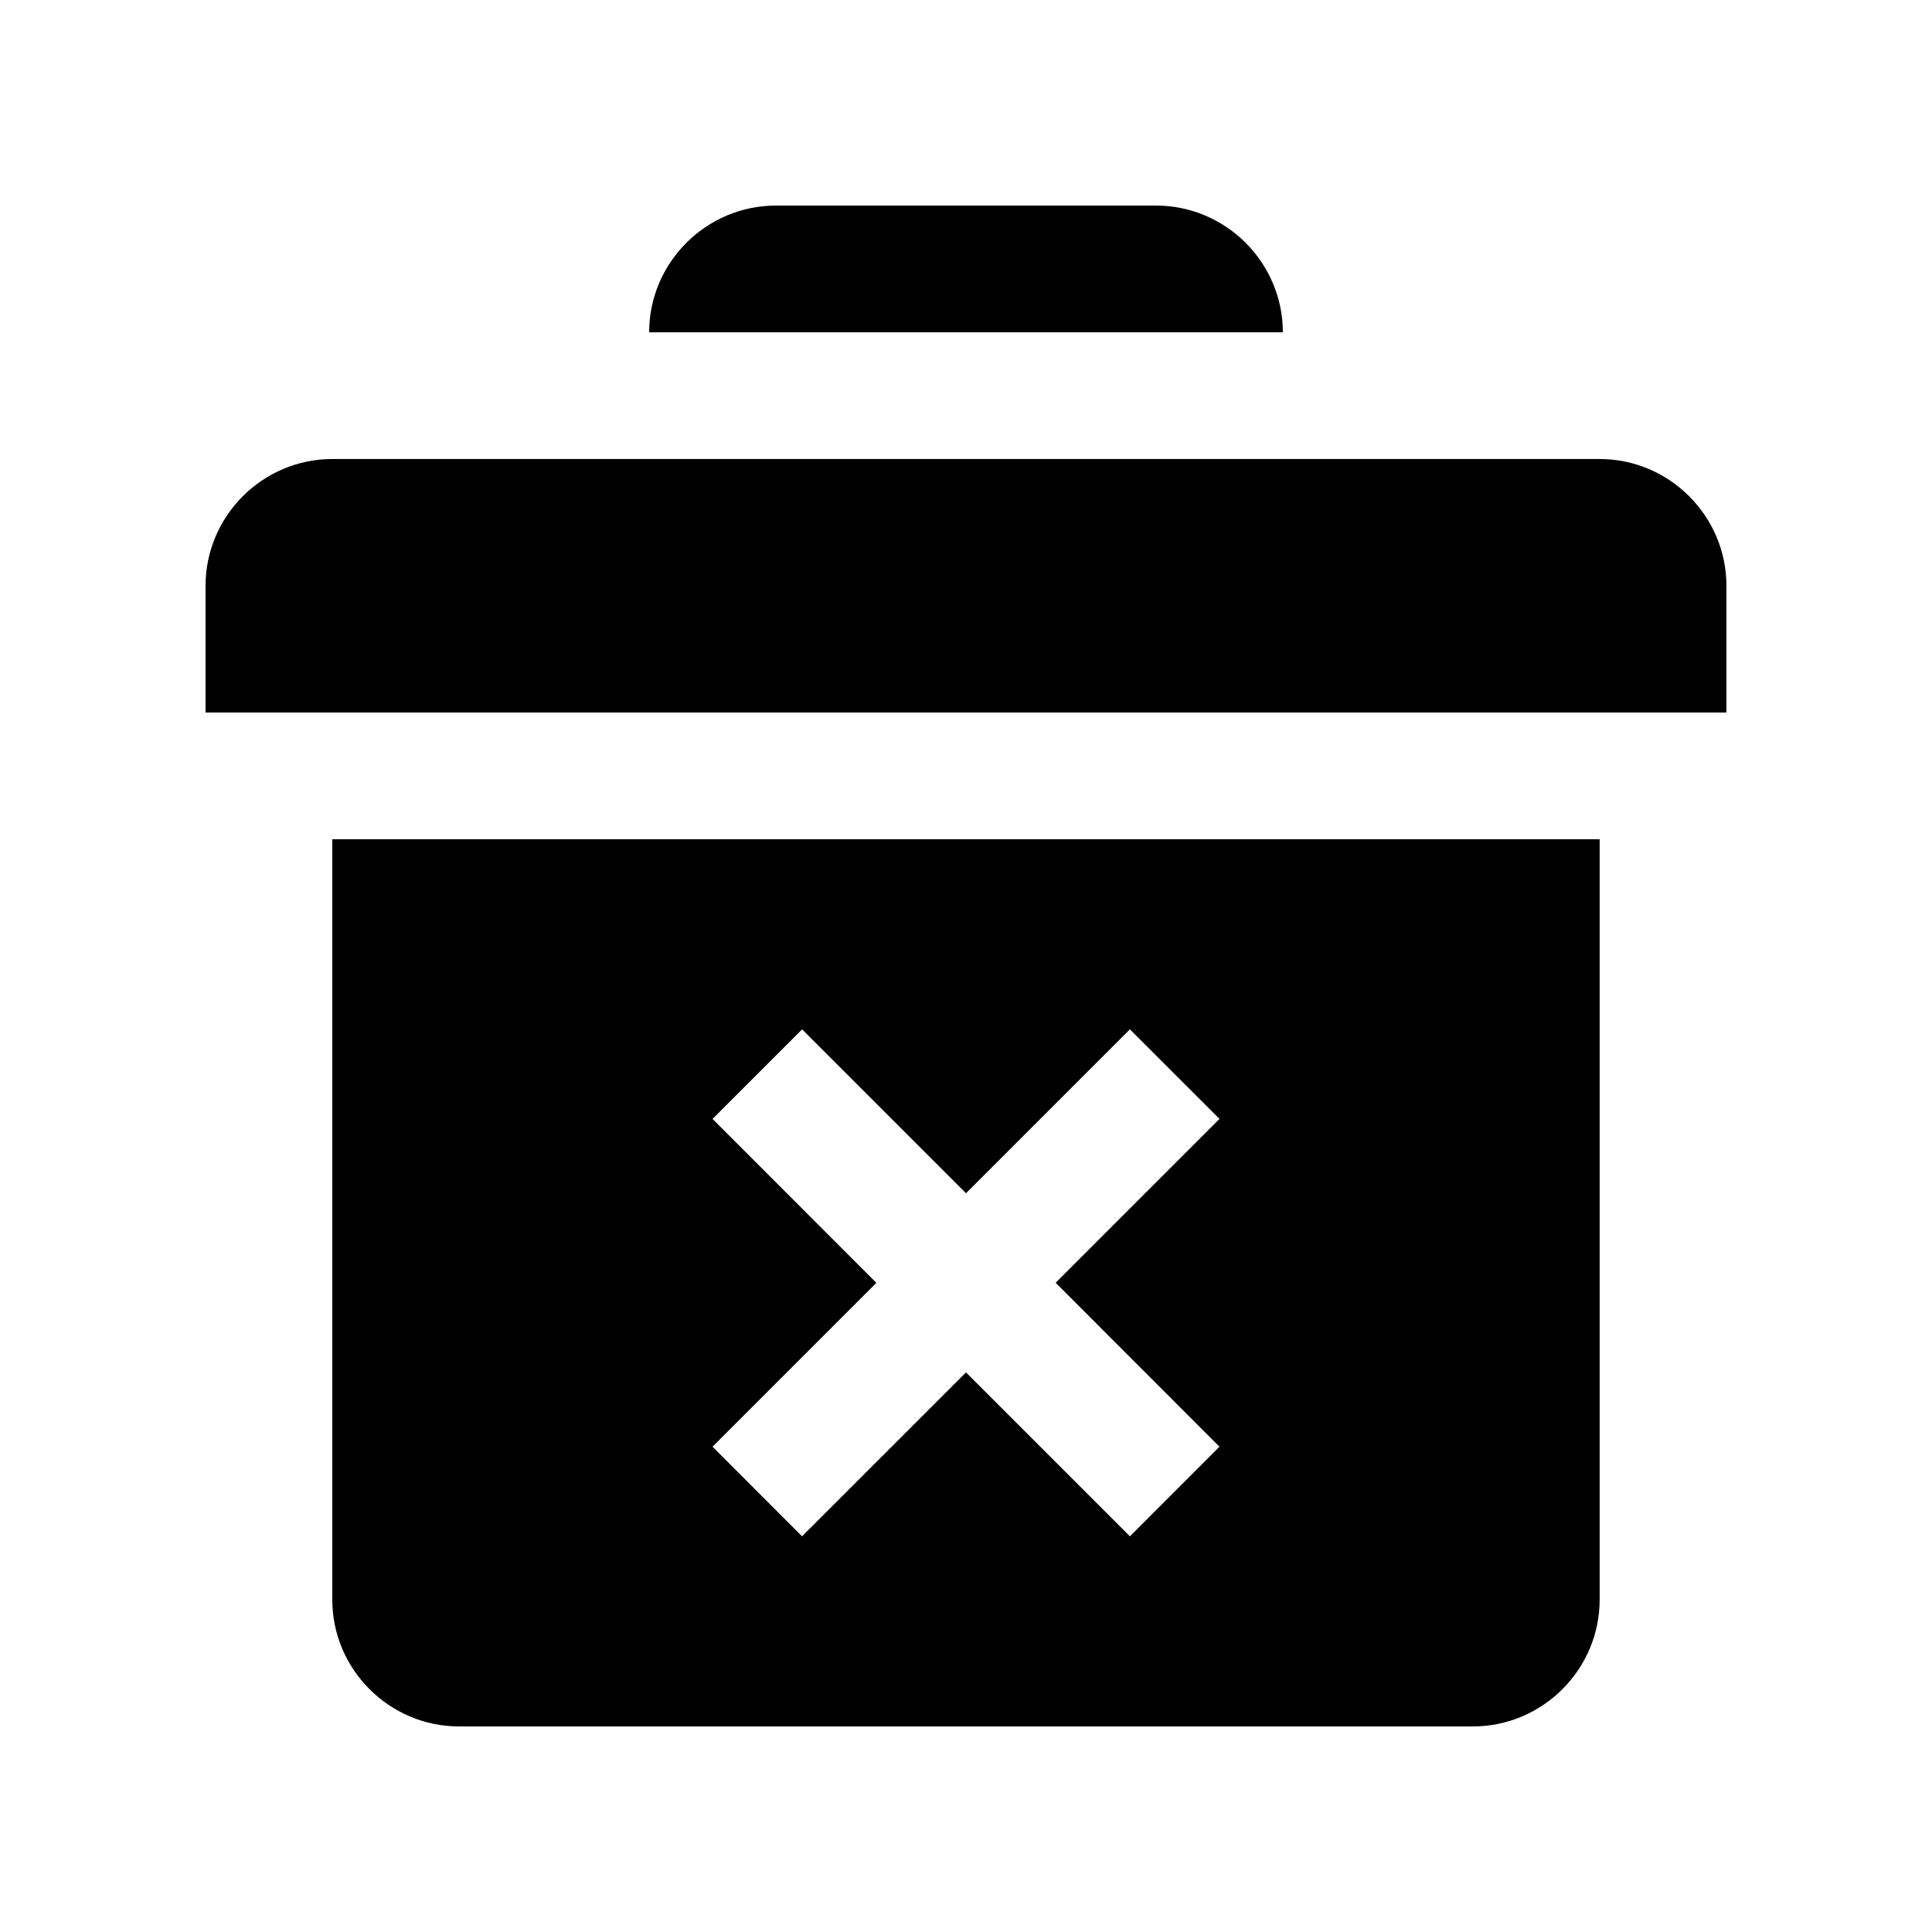 <?xml version="1.0" encoding="UTF-8"?>
<!-- Uploaded to: SVG Repo, www.svgrepo.com, Generator: SVG Repo Mixer Tools -->
<svg fill="#000000" width="800px" height="800px" version="1.1" viewBox="144 144 512 512" xmlns="http://www.w3.org/2000/svg">
 <g>
  <path d="m601.52 332.82v-33.586c0-18.465-15.121-33.59-33.59-33.59h-335.87c-18.469 0-33.586 15.125-33.586 33.59v33.59z"/>
  <path d="m450.38 198.48h-100.76c-18.465 0-33.59 15.121-33.59 33.59h167.94c0-18.473-15.125-33.59-33.59-33.59z"/>
  <path d="m232.06 366.41v201.52c0 18.469 15.121 33.59 33.582 33.59h268.7c18.465 0 33.582-15.121 33.582-33.59v-201.52zm235.11 160.98-23.73 23.75-43.441-43.441-43.445 43.441-23.73-23.75 43.422-43.422-43.422-43.445 23.746-23.734 43.43 43.43 43.43-43.43 23.746 23.734-43.422 43.422z"/>
 </g>
</svg>